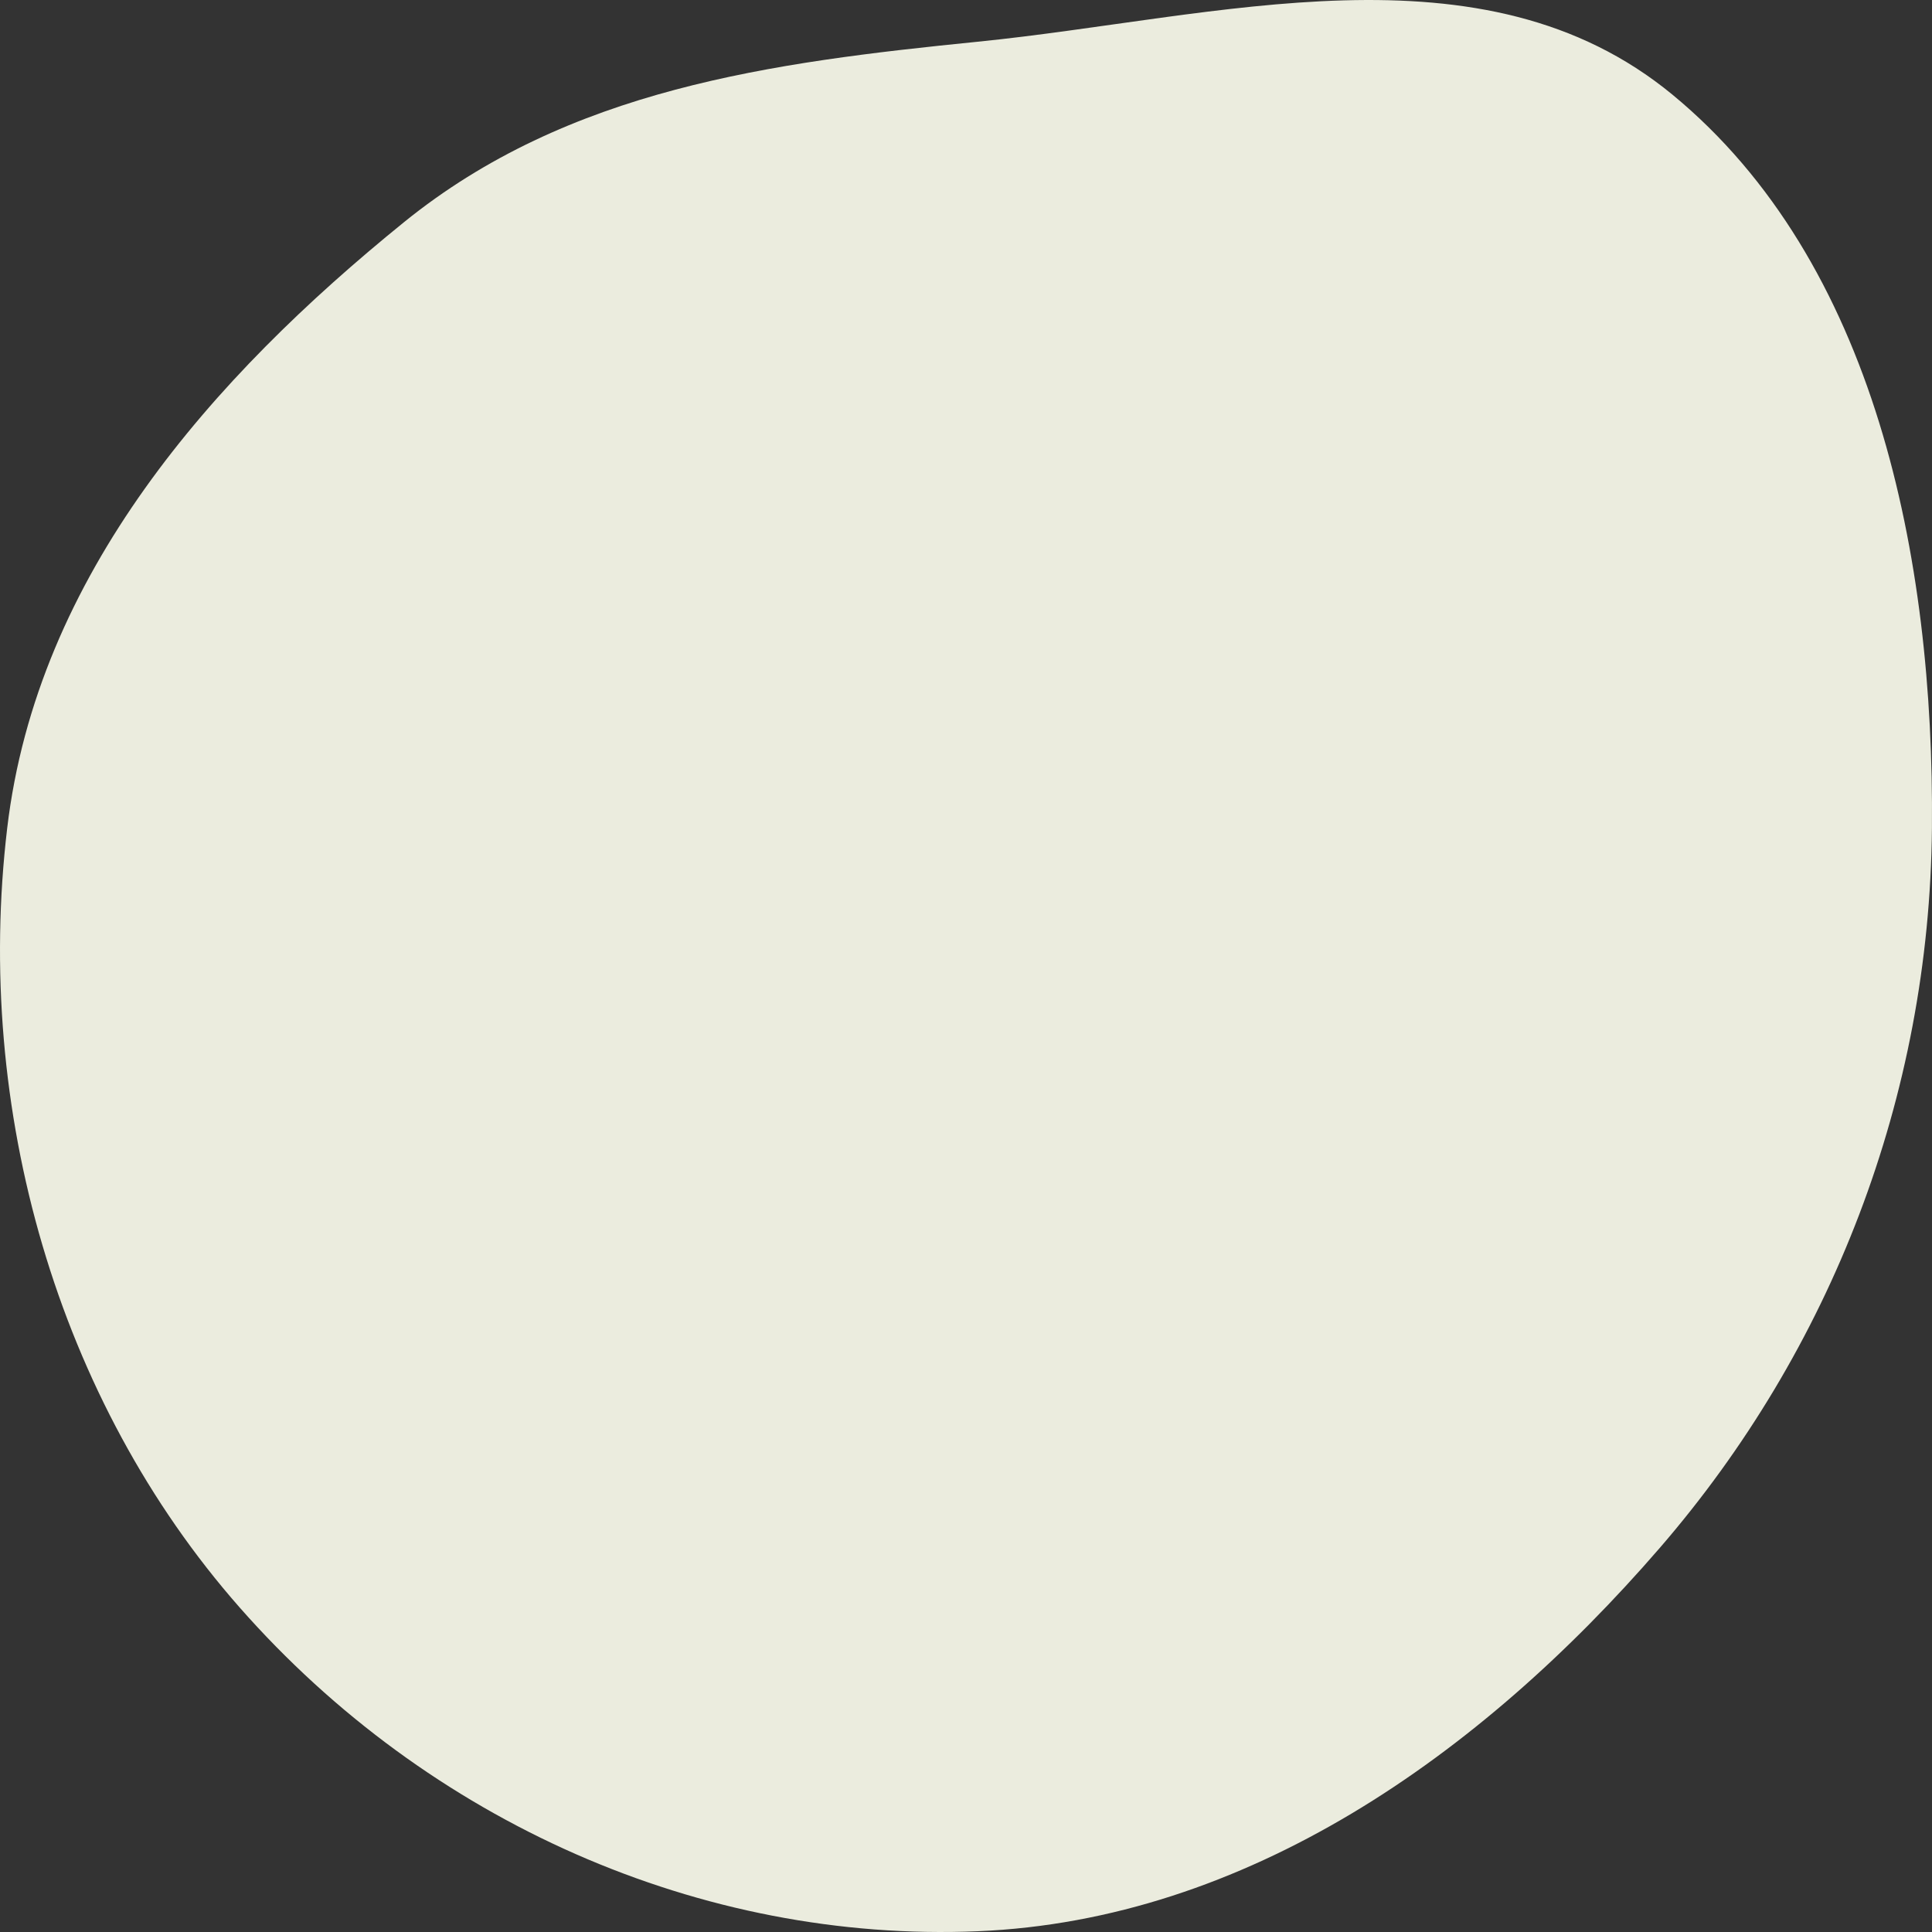 <svg width="109" height="109" viewBox="0 0 109 109" fill="none" xmlns="http://www.w3.org/2000/svg">
<rect x="0" y="0" width="109" height="109" fill="#333333" stroke="none"/>
<path id="Vector" fill-rule="evenodd" clip-rule="evenodd" d="M55.169 2.353C68.724 0.991 83.628 -3.503 94.361 5.344C105.788 14.763 109.131 31.418 108.996 46.723C108.862 61.877 103.314 76.147 93.636 87.337C83.453 99.11 70.258 108.325 55.169 108.957C39.555 109.611 24.159 102.781 13.523 90.694C3.224 78.991 -1.474 62.574 0.406 46.723C2.1 32.433 11.969 21.305 22.79 12.537C32.078 5.012 43.514 3.525 55.169 2.353Z" fill="#EBECDE"/>
</svg>
